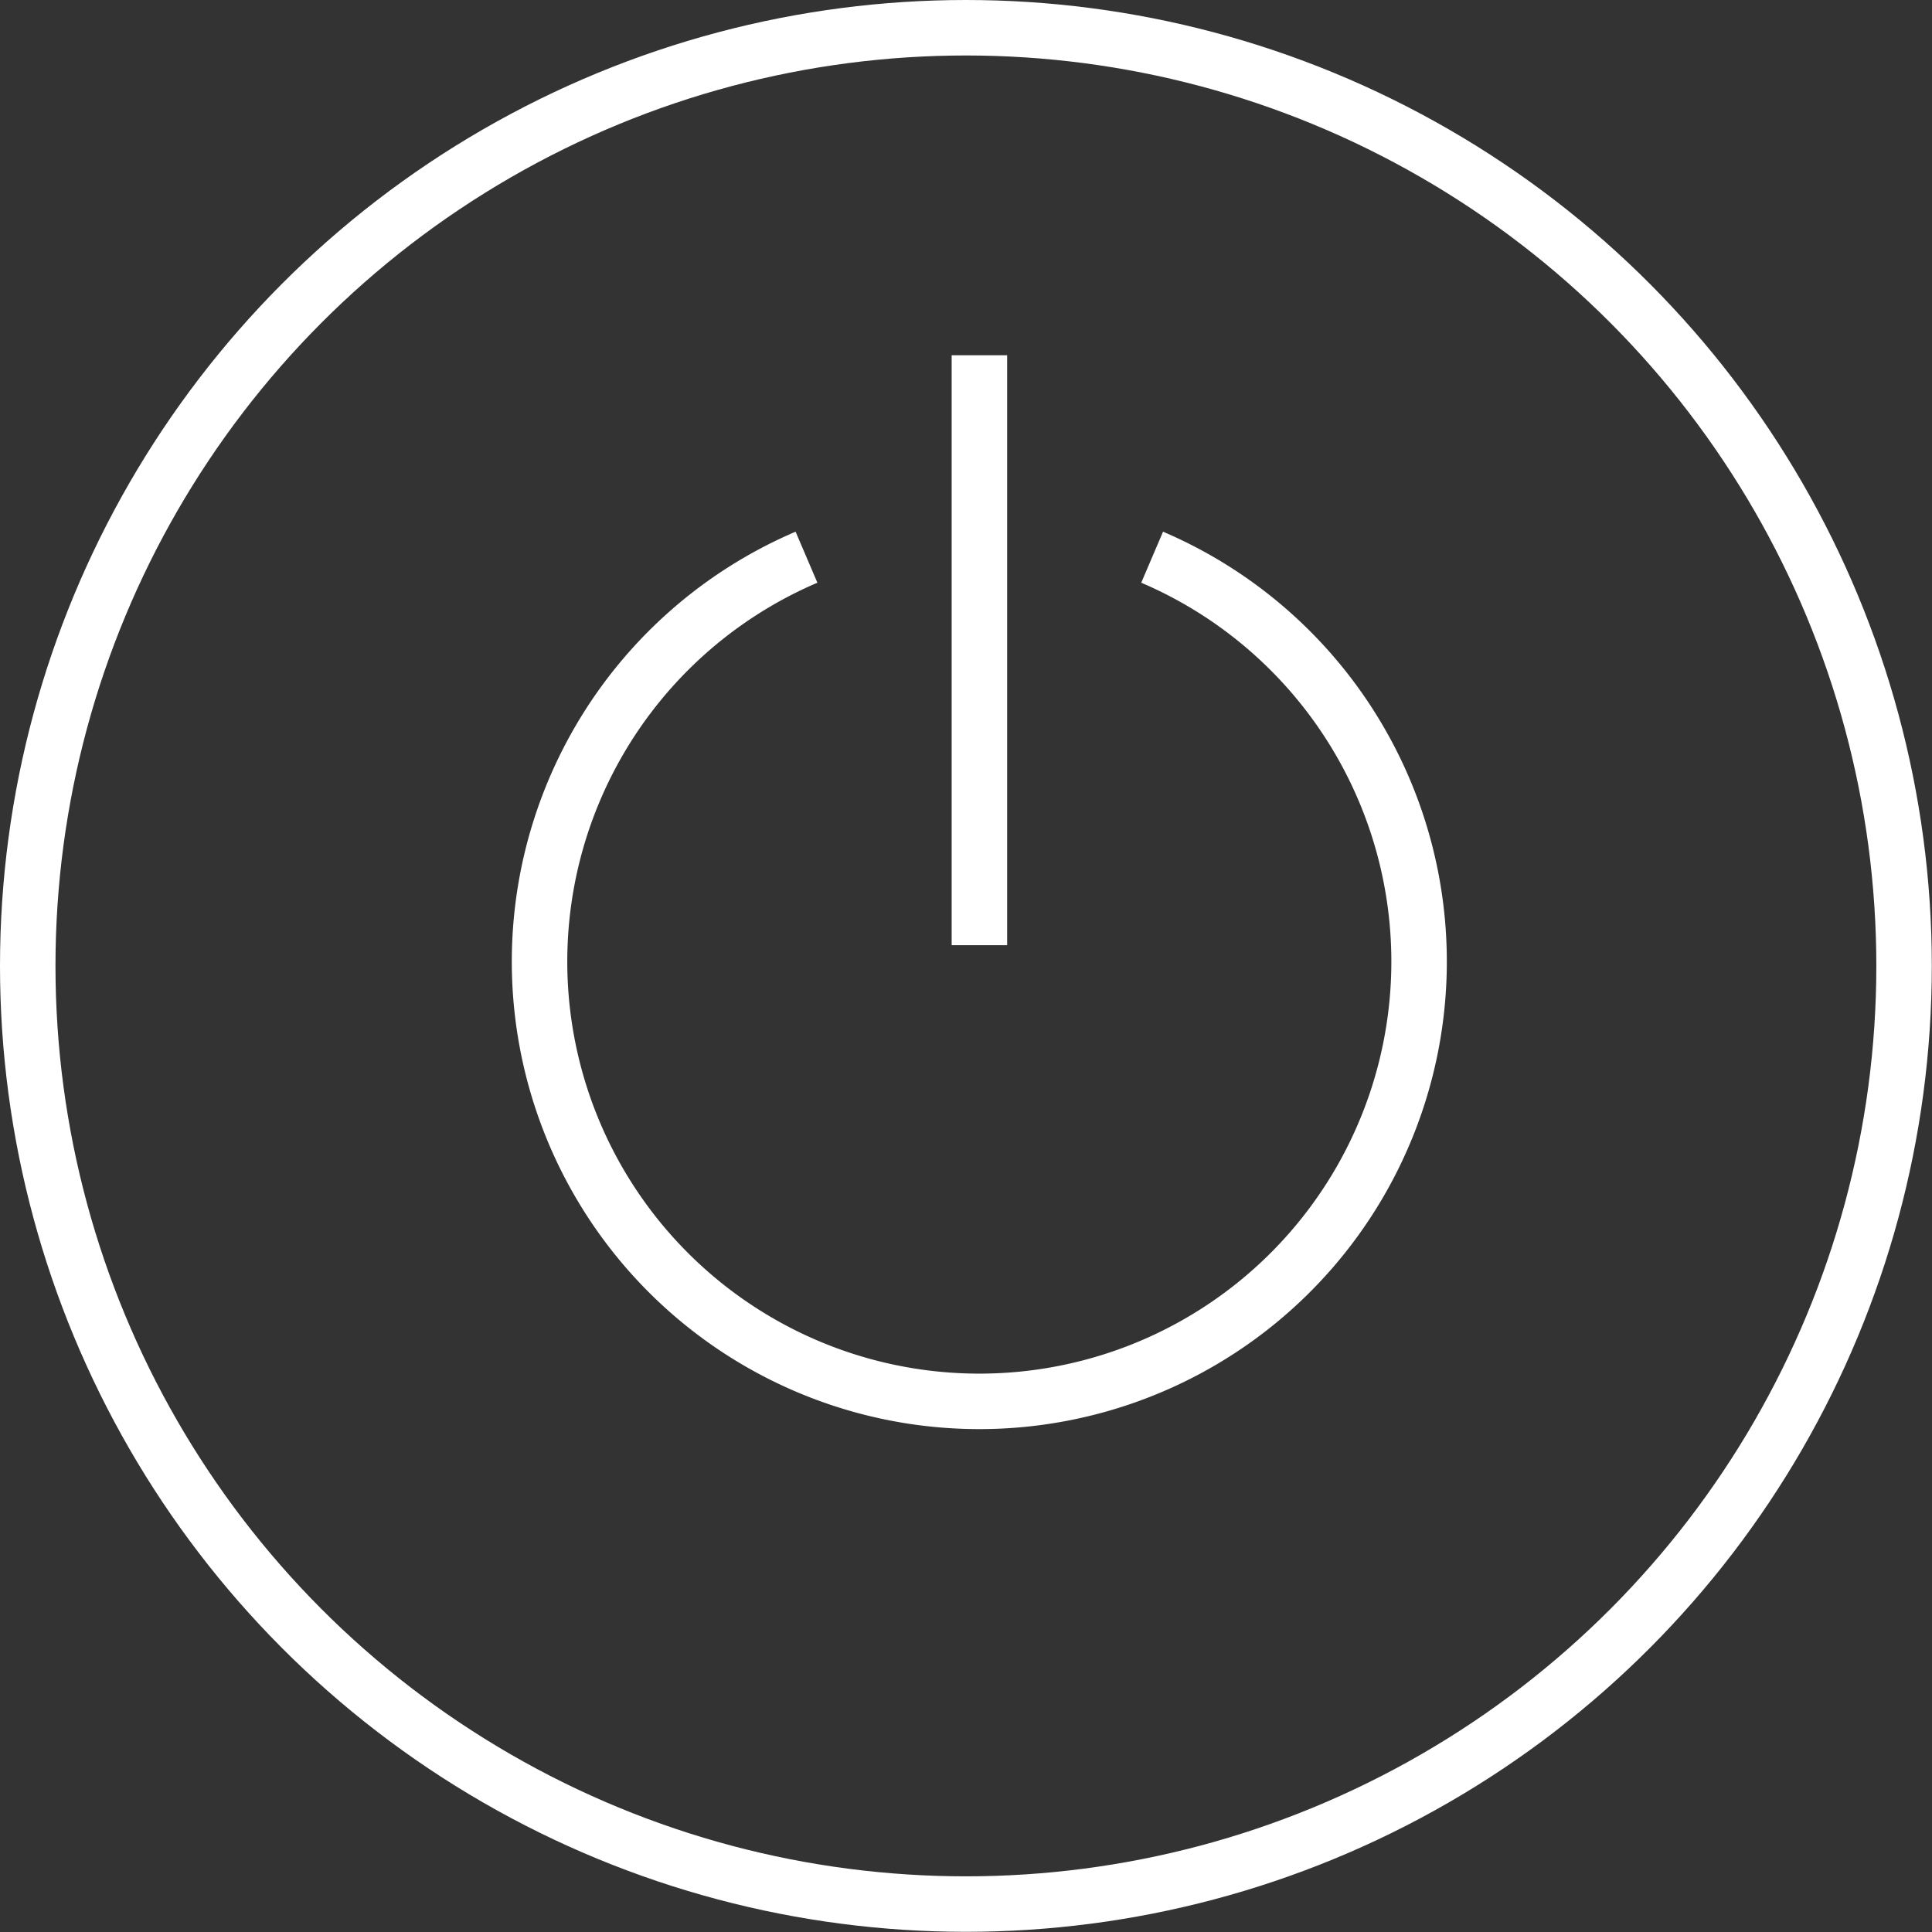 <svg xmlns="http://www.w3.org/2000/svg" viewBox="0 0 104.47 104.47"><rect x="0" y="0" width="104.47" height="104.47" fill="#333333" stroke="none"/><defs><style>.cls-1{fill:none;stroke:#fff;stroke-miterlimit:10;stroke-width:3px;}</style></defs><g id="Ebene_2" data-name="Ebene 2"><g id="Text"><path class="cls-1" d="M62.3,30.13a23.78,23.78,0,1,1-18.69,0"/><line class="cls-1" x1="52.96" y1="19.21" x2="52.96" y2="51.11"/><circle class="cls-1" cx="52.23" cy="52.23" r="50.73"/></g></g></svg>